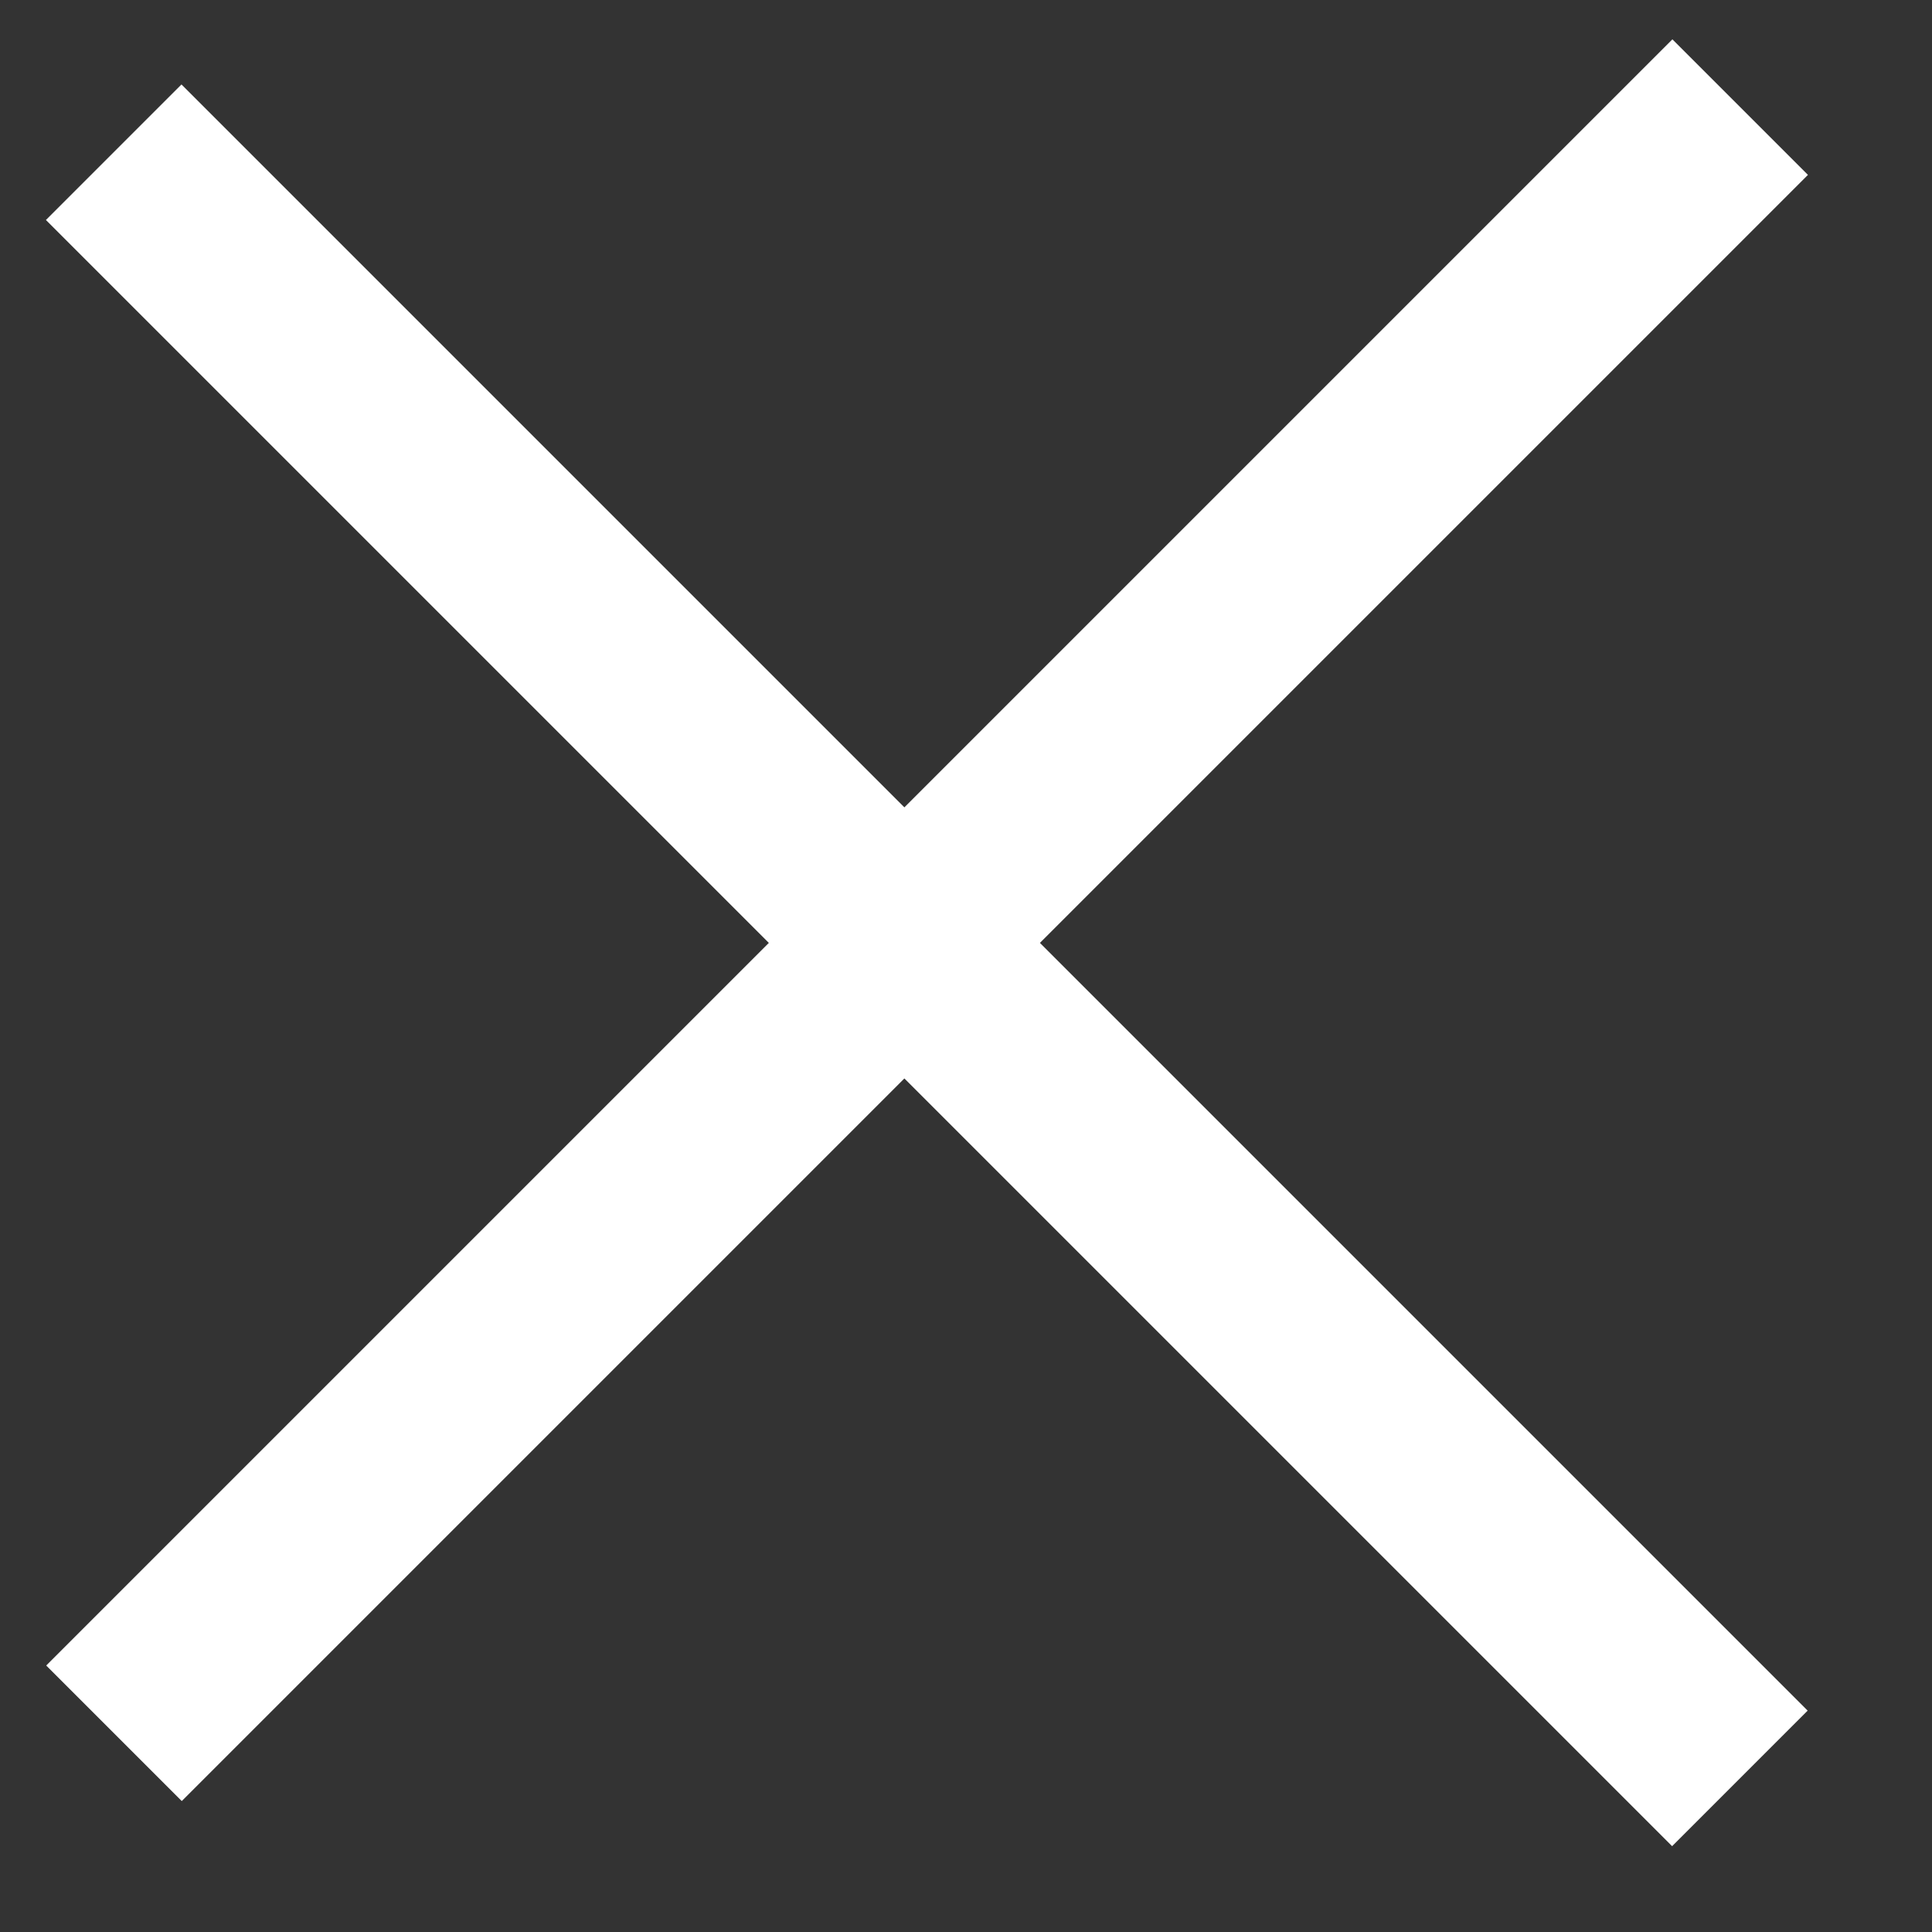 <svg width="14" height="14" viewBox="0 0 14 14" fill="none" xmlns="http://www.w3.org/2000/svg">
<rect x="0" y="0" width="14" height="14" fill="#333333" stroke="none"/>
<rect x="0.335" y="12.069" width="16.665" height="1.389" transform="rotate(-45 0.335 12.069)" fill="white"/>
<rect x="1.315" y="0.612" width="16.665" height="1.389" transform="rotate(45 1.315 0.612)" fill="white"/>
</svg>
